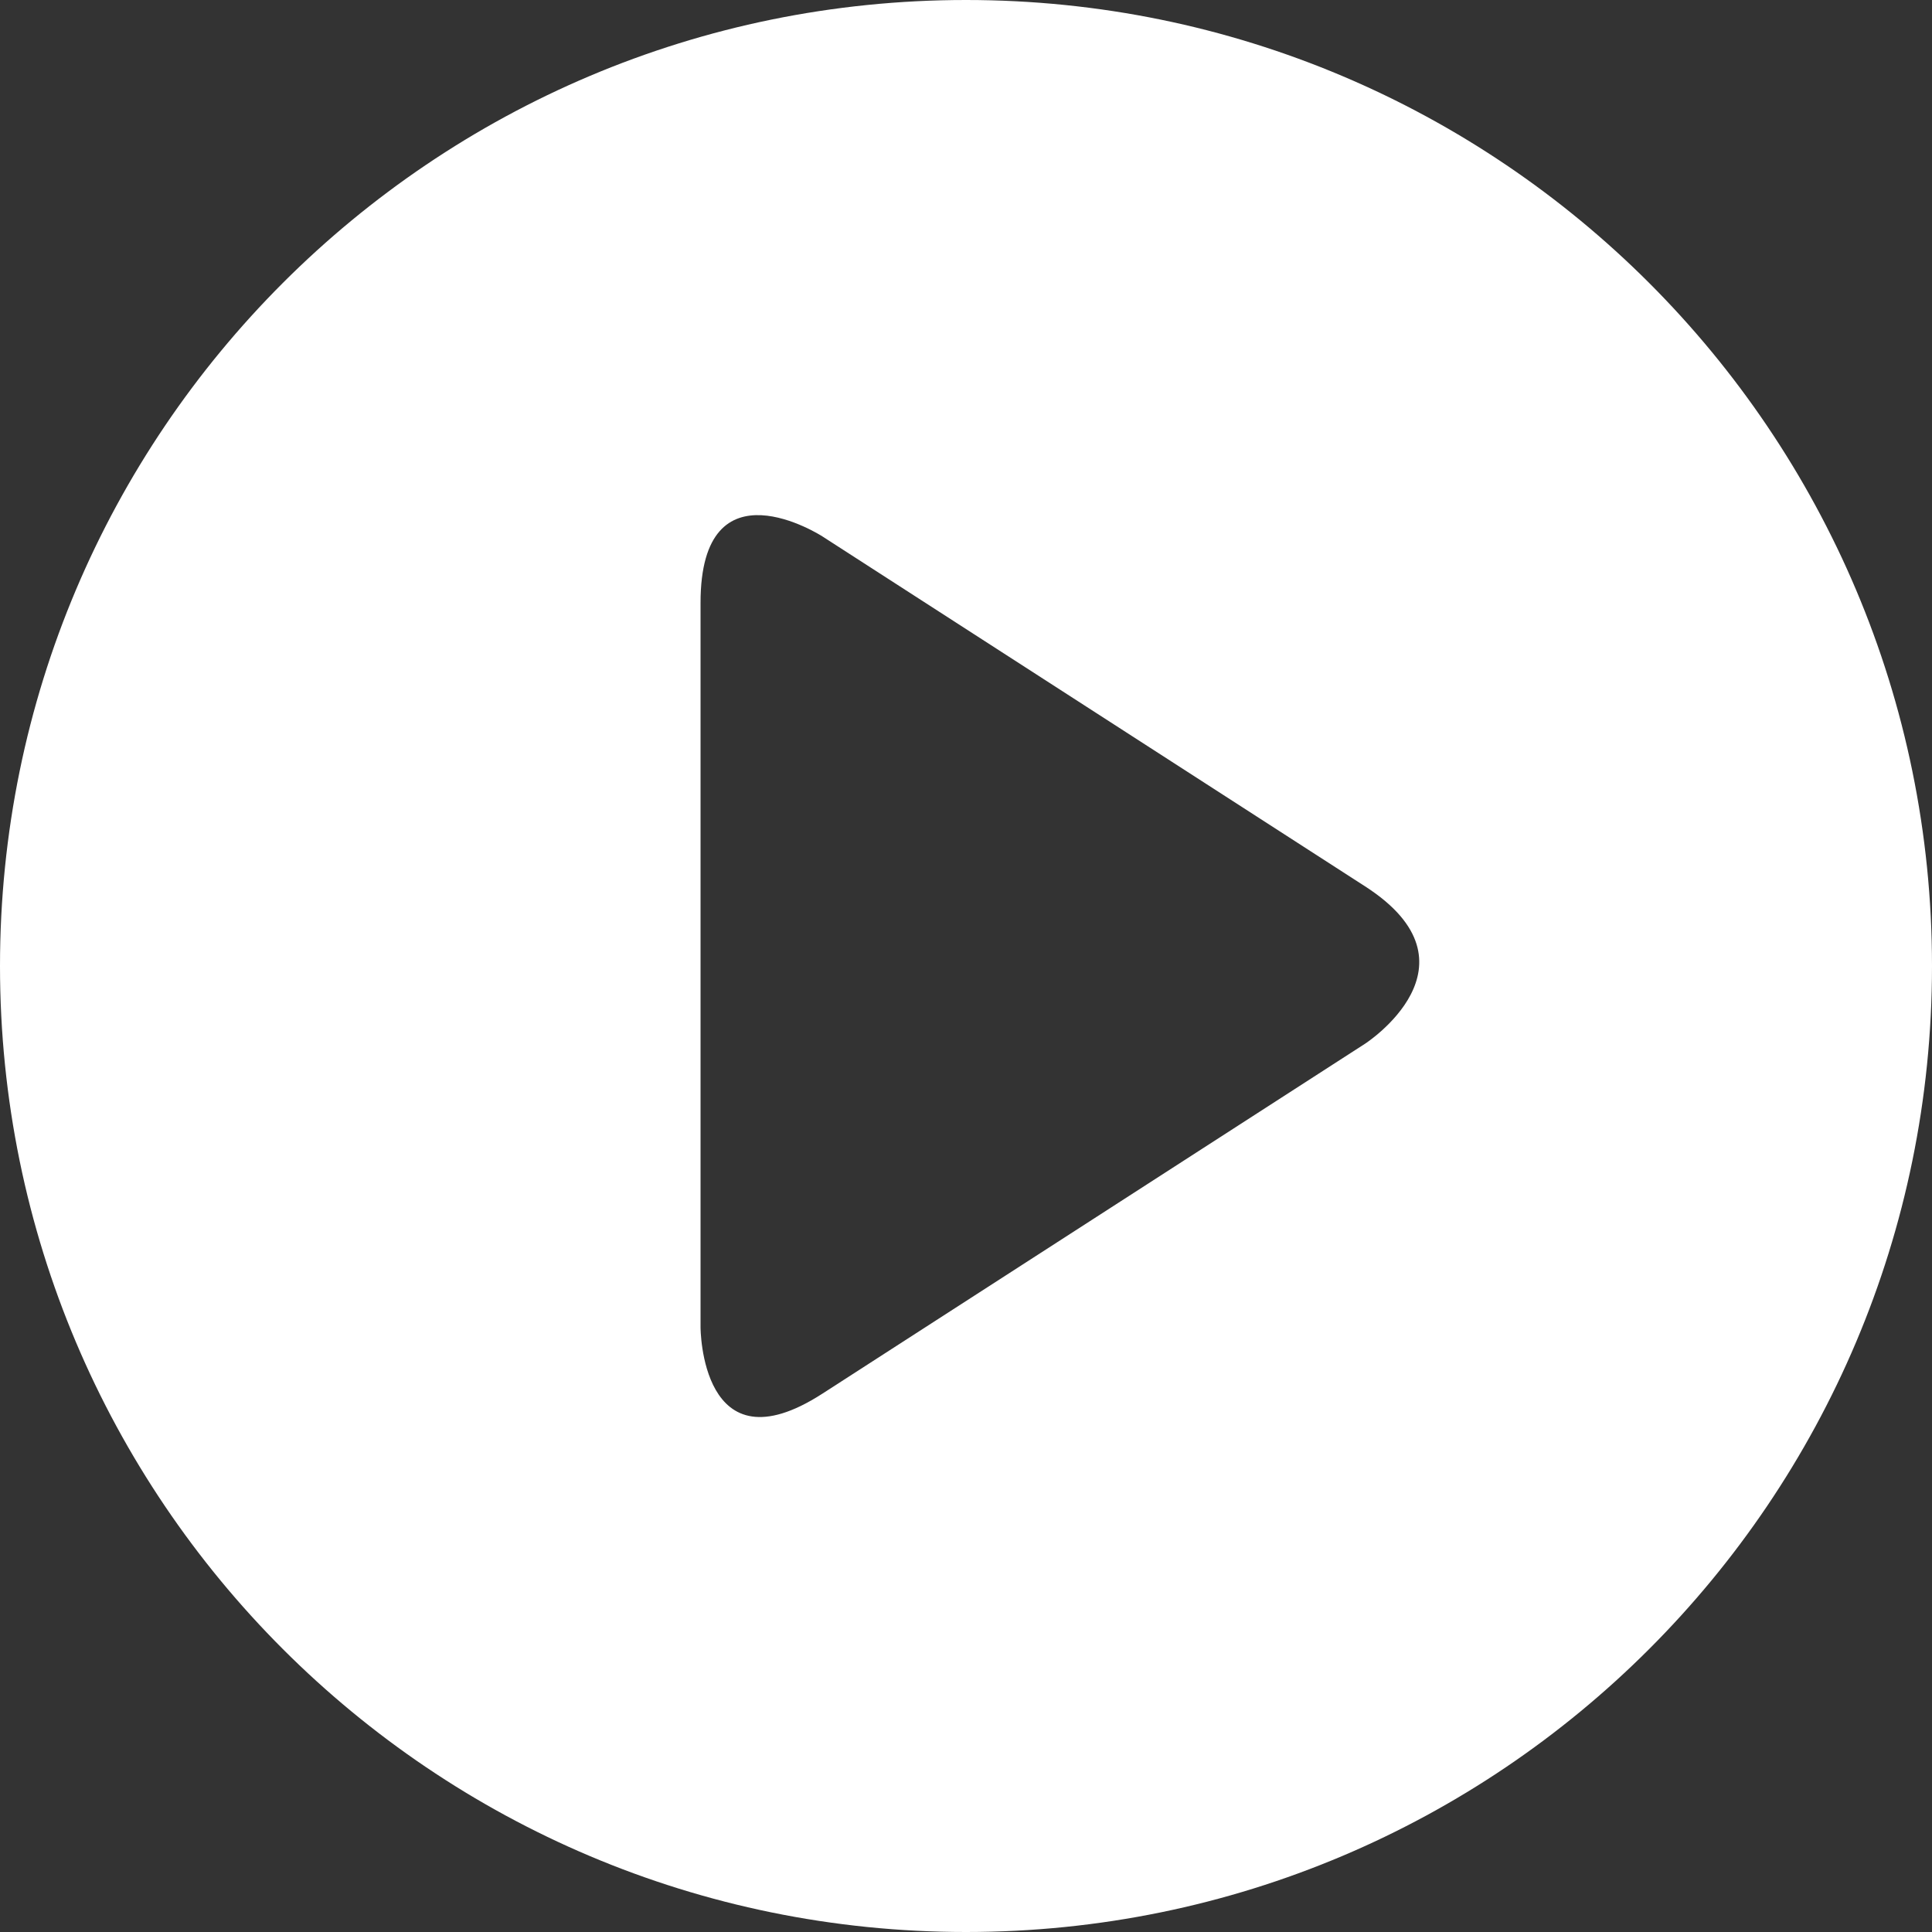 <?xml version="1.0" encoding="utf-8"?>
<!-- Generator: Adobe Illustrator 23.0.2, SVG Export Plug-In . SVG Version: 6.00 Build 0)  -->
<svg version="1.1" id="Layer_1" xmlns="http://www.w3.org/2000/svg" xmlns:xlink="http://www.w3.org/1999/xlink" x="0px" y="0px"
	 viewBox="0 0 50 50" style="enable-background:new 0 0 50 50;" xml:space="preserve">
<rect x="0" y="0" width="50" height="50" fill="#333333" stroke="none"/>
<style type="text/css">
	.st0{fill:#FFFFFF;}
</style>
<g>
	<path class="st0" d="M35.33,27.01l-14.05,9.06c-3.15,2.03-3.15-1.72-3.15-1.72V15.6c0-3.75,3.15-1.72,3.15-1.72l14.05,9.06
		C38.48,24.97,35.33,27.01,35.33,27.01 M50,25C50,11.19,38.81,0,25,0S0,11.19,0,25s11.19,25,25,25S50,38.81,50,25"/>
</g>
</svg>
